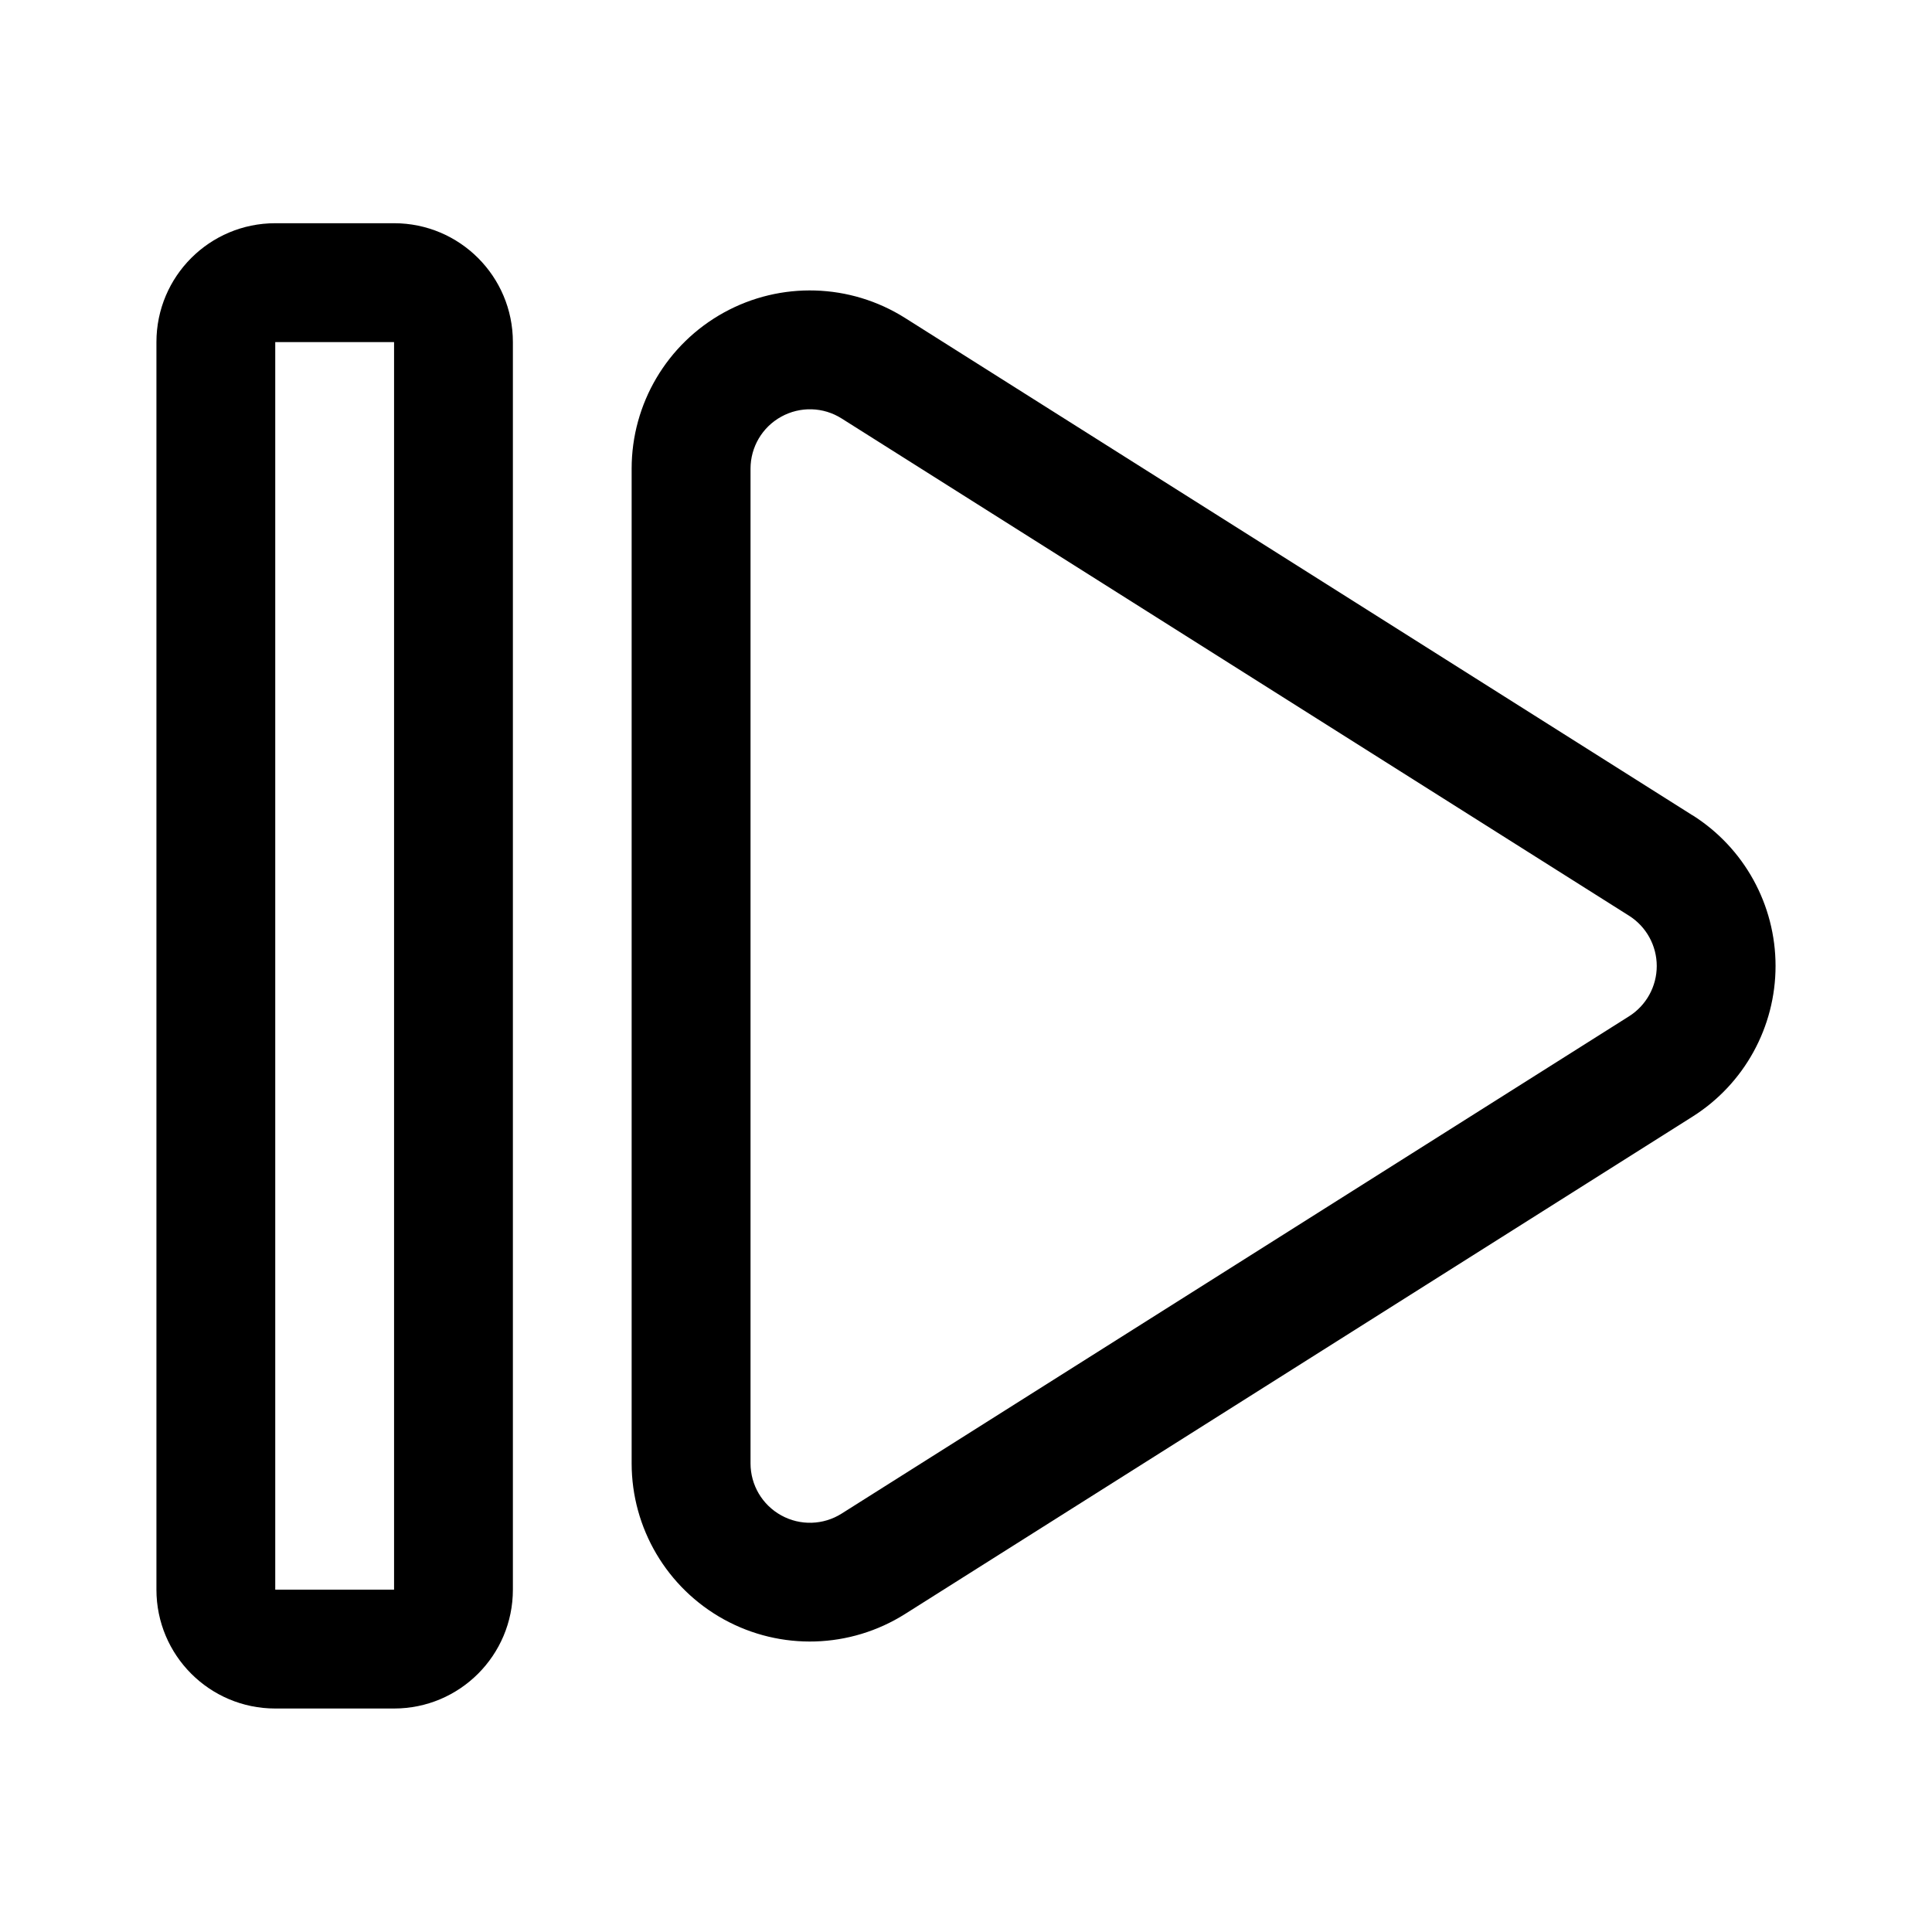 <?xml version="1.0" encoding="UTF-8"?>
<!-- Uploaded to: SVG Find, www.svgrepo.com, Generator: SVG Find Mixer Tools -->
<svg fill="#000000" width="800px" height="800px" version="1.1" viewBox="144 144 512 512" xmlns="http://www.w3.org/2000/svg">
 <g fill-rule="evenodd">
  <path d="m592.54 360.07c-54.953-34.703-150.86-95.281-208.68-131.8-14.555-9.191-32.949-9.75-48.027-1.438s-24.441 24.152-24.441 41.367v263.59c0 17.215 9.363 33.055 24.441 41.367s33.473 7.754 48.027-1.438c57.824-36.516 153.73-97.094 208.68-131.8 13.699-8.645 22-23.73 22-39.934 0-16.203-8.301-31.285-22-39.934zm-16.812 26.617c4.562 2.887 7.328 7.918 7.328 13.316 0 5.394-2.766 10.43-7.328 13.316-54.965 34.703-150.86 95.281-208.69 131.8-4.848 3.066-10.977 3.25-16.004 0.469-5.027-2.766-8.137-8.039-8.137-13.785v-263.59c0-5.742 3.109-11.02 8.137-13.785 5.027-2.781 11.156-2.602 16.004 0.469z"/>
  <path d="m279.92 234.66c0-17.41-14.098-31.504-31.488-31.504h-31.488c-17.391 0-31.488 14.094-31.488 31.504v330.61c0 17.41 14.098 31.504 31.488 31.504h31.488c17.391 0 31.488-14.094 31.488-31.504zm-62.977 0v330.61h31.488v-330.61z"/>
 </g>
</svg>